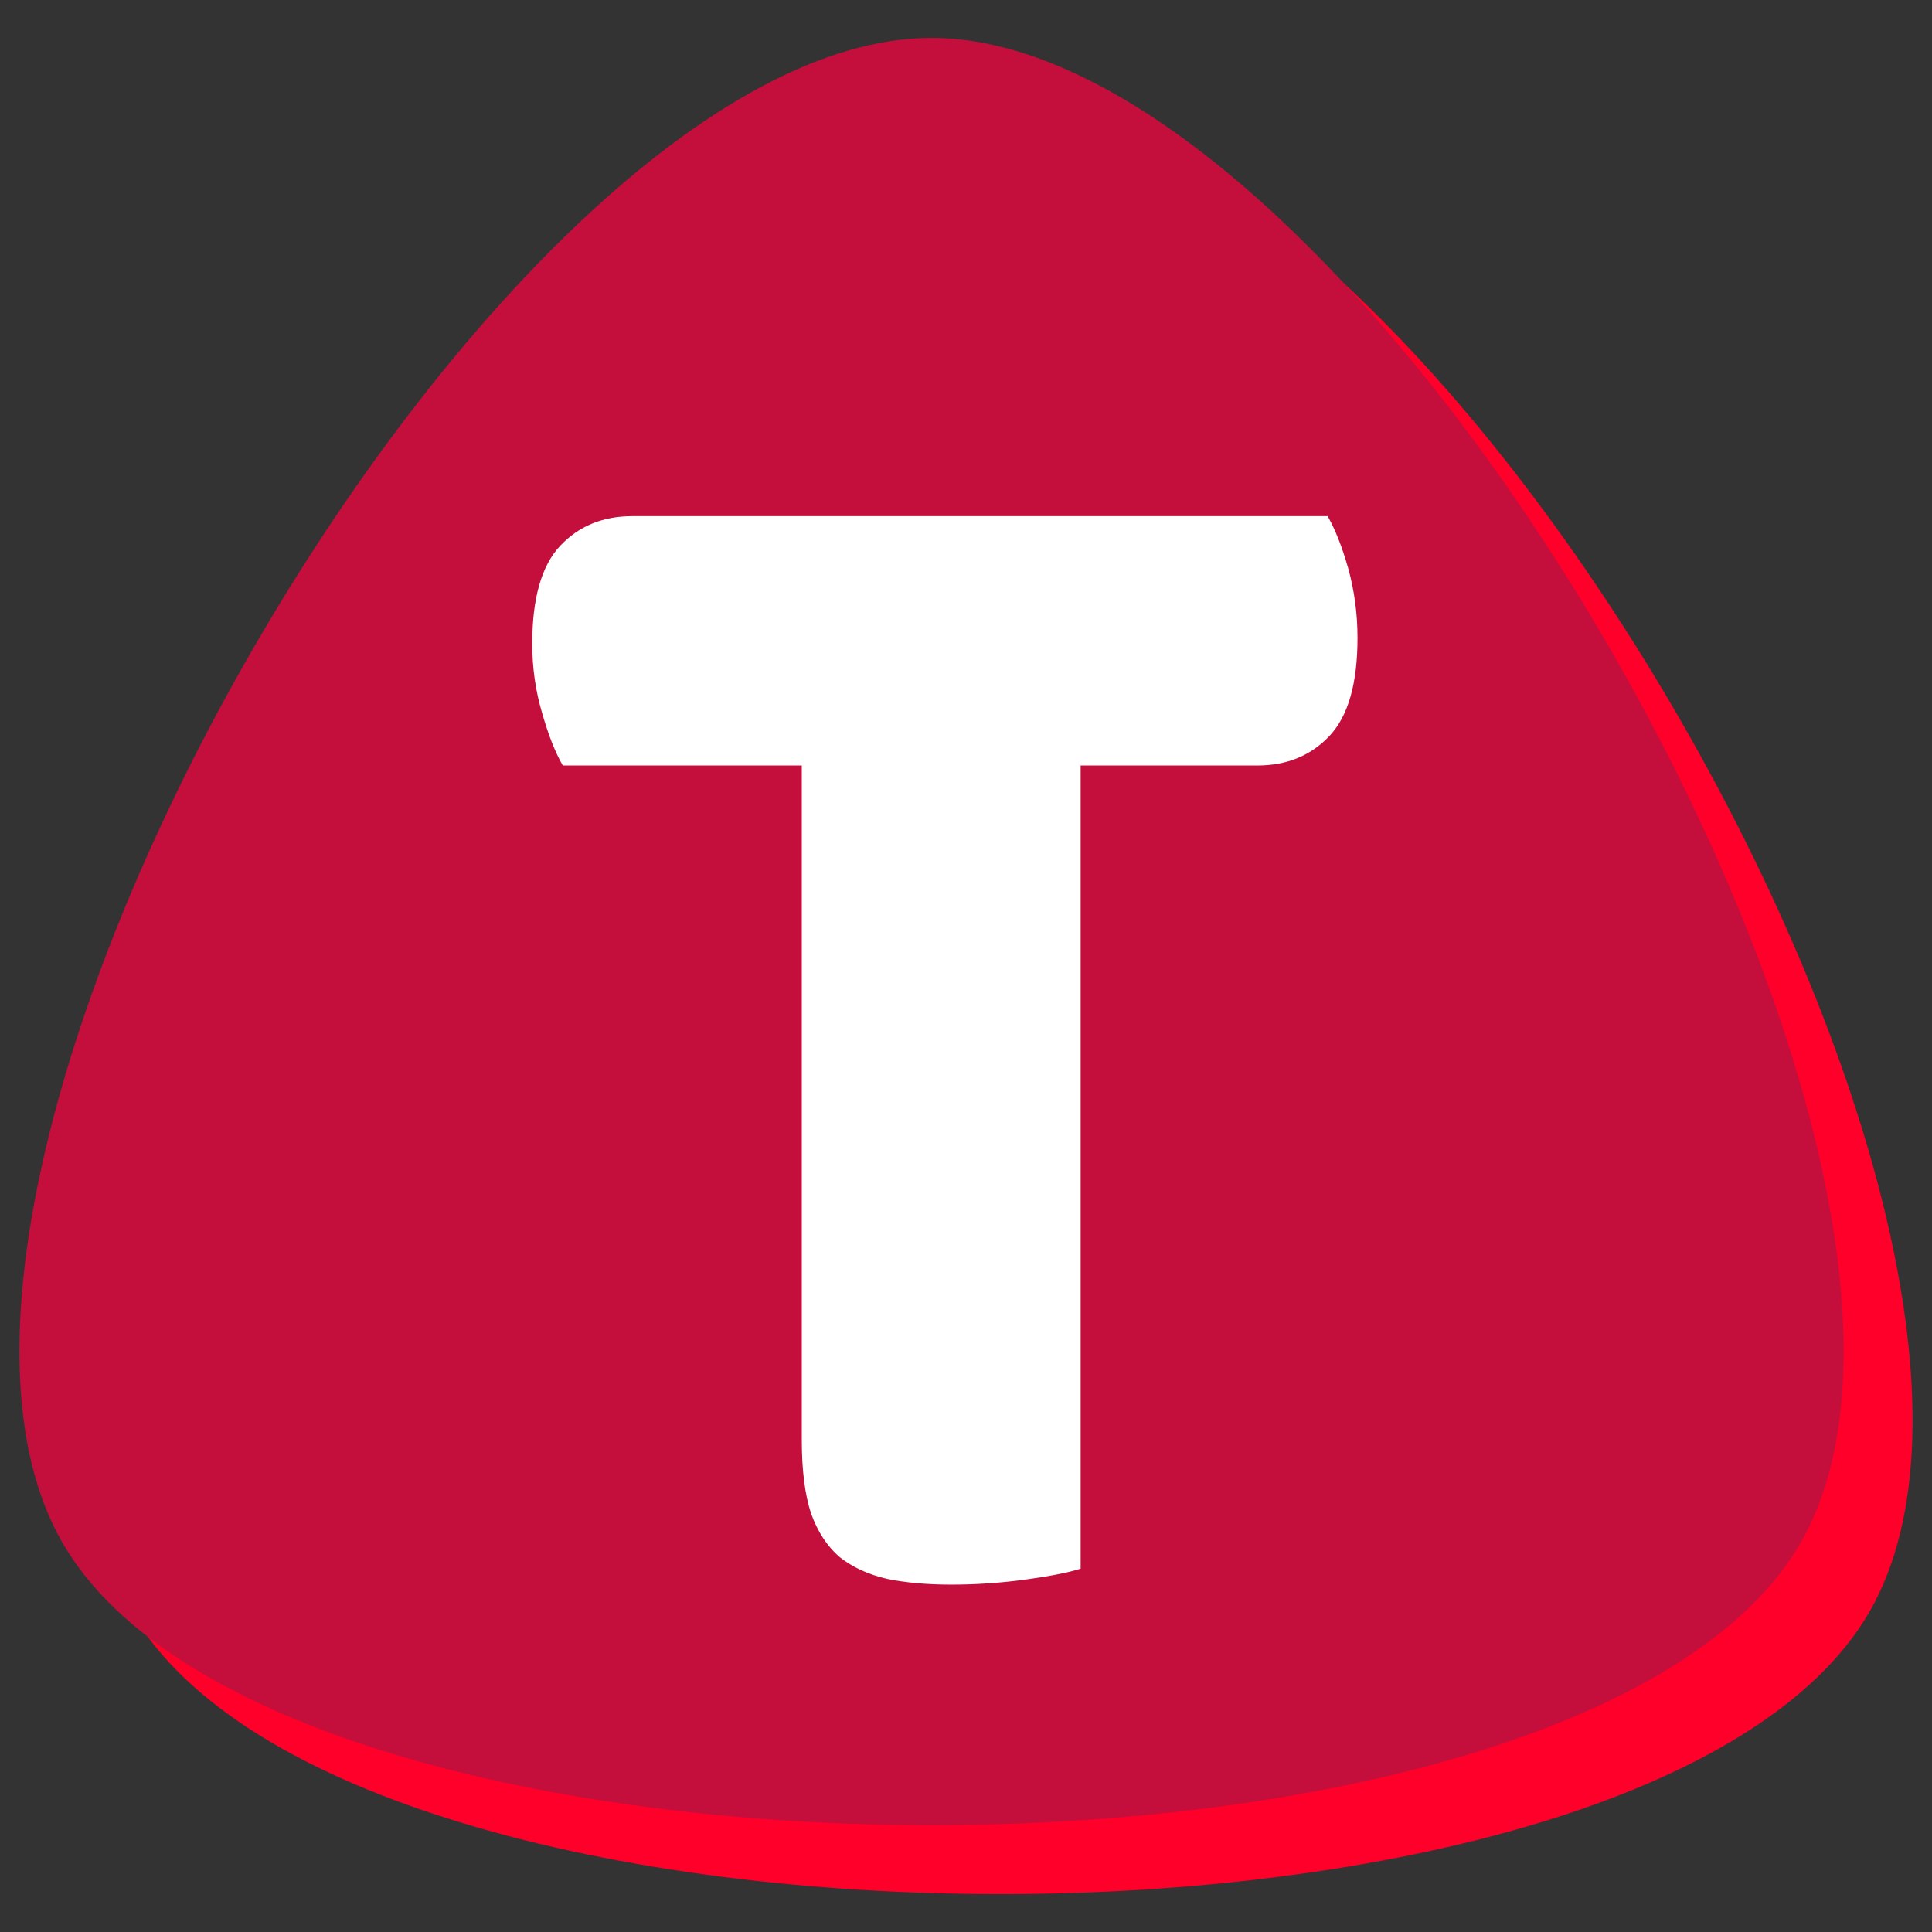 <?xml version="1.0" encoding="utf-8"?>
<svg version="1.1" id="Layer_1" x="0px" y="0px" width="512px" height="512px" viewBox="0 0 512 512" enable-background="new 0 0 512 512" xmlns="http://www.w3.org/2000/svg">
  <rect x="0" y="0" width="512" height="512" fill="#333333" stroke="none"/>
  <defs>
    <radialGradient id="gradient-6" gradientUnits="SpaceOnUse" cx="246.867" cy="246.866" r="241.717">
      <stop offset="0" style="stop-color: rgba(242, 70, 113, 1)"/>
      <stop offset="1" style="stop-color: rgba(196, 14, 59, 1)"/>
    </radialGradient>
    <linearGradient id="gradient-9" gradientUnits="SpaceOnUse" x1="265.134" y1="28.311" x2="265.134" y2="501.956">
      <stop offset="0" style="stop-color: rgba(255, 0, 43, 1)"/>
      <stop offset="1" style="stop-color: rgba(153, 0, 26, 1)"/>
    </linearGradient>
    <pattern id="pattern-0" x="0" y="0" width="25" height="25" patternUnits="SpaceOnUse" viewBox="0 0 100 100">
      <rect x="0" y="0" width="50" height="100" style="fill: black;"/>
    </pattern>
  </defs>
  <g>
    <g>
      <path d="M34.852,427.17c-57.57-99.715,115.141-398.859,230.282-398.859S552.986,327.456,495.415,427.17 S92.422,526.885,34.852,427.17z" style="fill: url(#gradient-9);"/>
      <path d="M16.585,408.903c-57.57-99.715,115.141-398.859,230.282-398.859s287.852,299.145,230.282,398.859 S74.155,508.618,16.585,408.903z" style="fill: url(#gradient-6);"/>
    </g>
  </g>
  <path d="M 439.798 56.331 L 436.198 56.331 C 436.085 56.151 435.981 55.911 435.888 55.611 C 435.788 55.304 435.738 54.984 435.738 54.651 C 435.738 54.024 435.878 53.574 436.158 53.301 C 436.438 53.028 436.801 52.891 437.248 52.891 L 447.718 52.891 C 447.831 53.071 447.935 53.311 448.028 53.611 C 448.121 53.918 448.168 54.238 448.168 54.571 C 448.168 55.198 448.028 55.648 447.748 55.921 C 447.468 56.194 447.105 56.331 446.658 56.331 L 443.998 56.331 L 443.998 67.411 C 443.818 67.464 443.541 67.514 443.168 67.561 C 442.795 67.608 442.421 67.631 442.048 67.631 C 441.681 67.631 441.358 67.604 441.078 67.551 C 440.798 67.491 440.561 67.391 440.368 67.251 C 440.181 67.104 440.038 66.904 439.938 66.651 C 439.845 66.391 439.798 66.054 439.798 65.641 L 439.798 56.331 Z" transform="matrix(17.595, 0, 0, 19.21, -7525.763, -879.254)" style="fill: rgb(255, 255, 255); white-space: pre;"/>
</svg>
